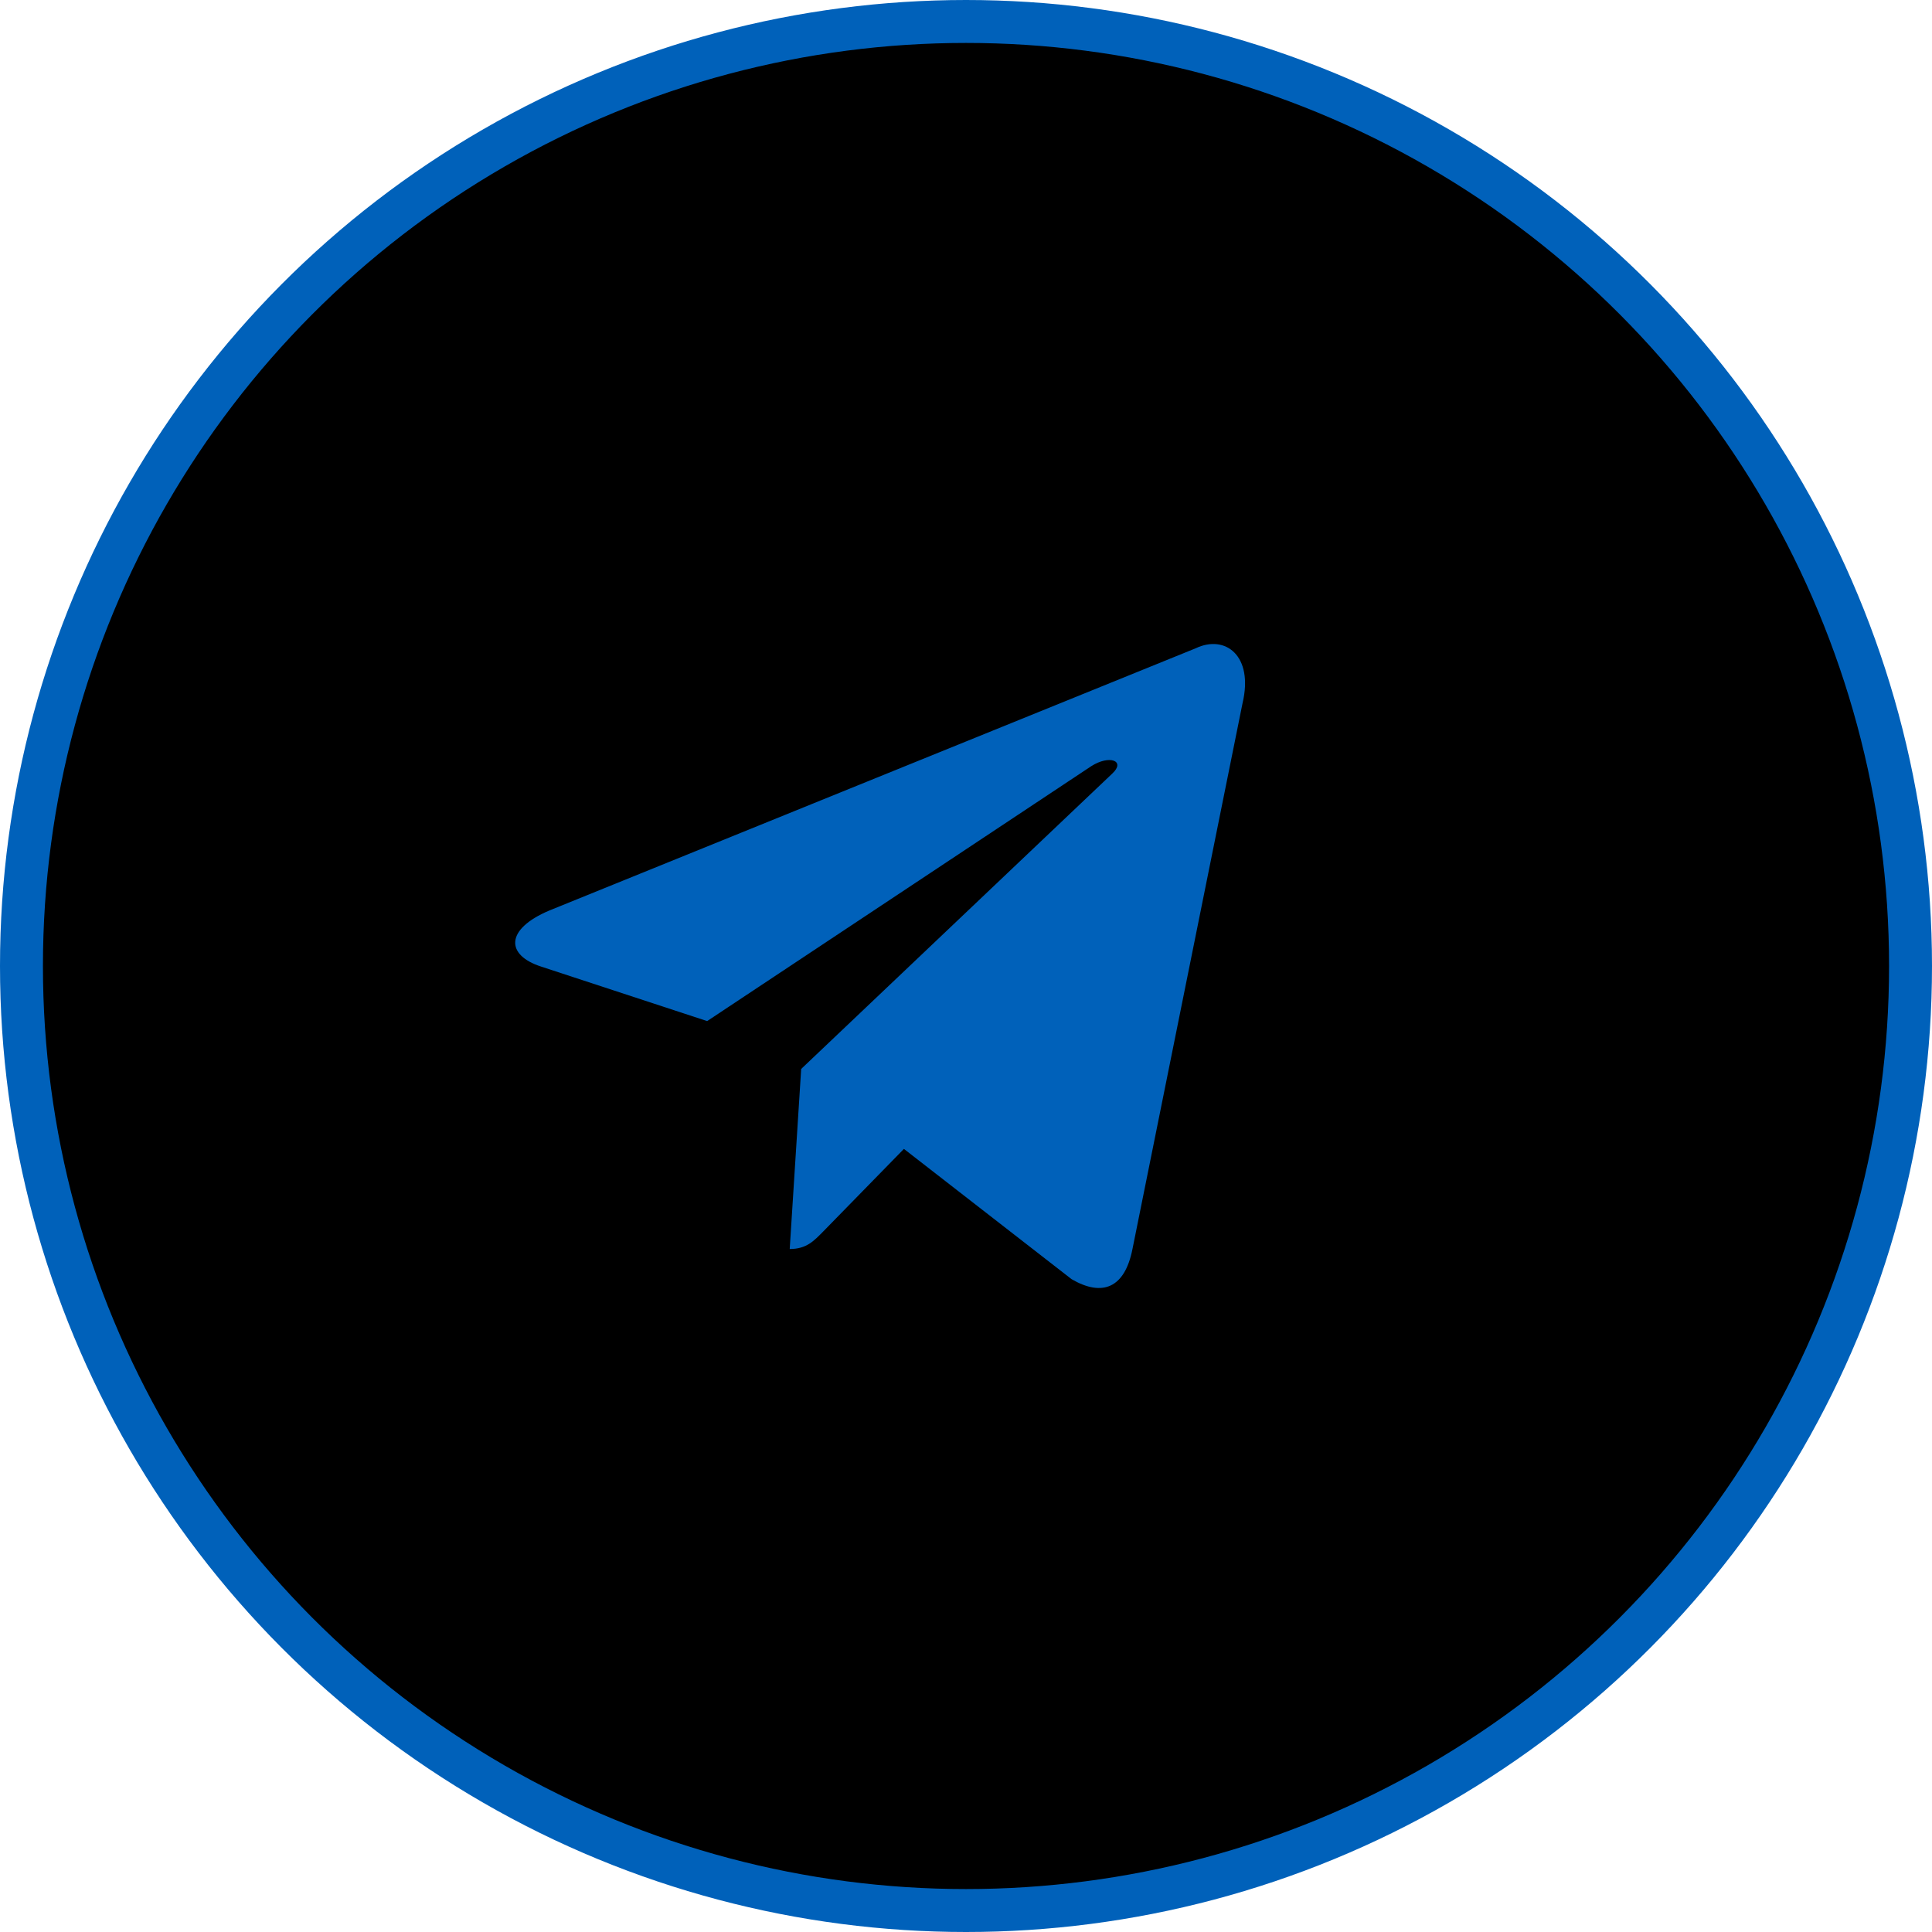 <?xml version="1.0" encoding="UTF-8"?> <svg xmlns="http://www.w3.org/2000/svg" width="45" height="45" viewBox="0 0 45 45" fill="none"><circle cx="22.5" cy="22.5" r="22" fill="black" stroke="#0061BA"></circle><path d="M27.852 15.099L12.794 21.208C11.766 21.642 11.772 22.245 12.605 22.514L16.471 23.783L25.417 17.846C25.84 17.575 26.226 17.72 25.908 18.017L18.661 24.898H18.659L18.661 24.899L18.394 29.092C18.785 29.092 18.957 28.904 19.177 28.681L21.054 26.76L24.96 29.795C25.681 30.213 26.198 29.998 26.377 29.094L28.941 16.38C29.204 15.273 28.54 14.772 27.852 15.099Z" fill="#0061BA"></path></svg> 